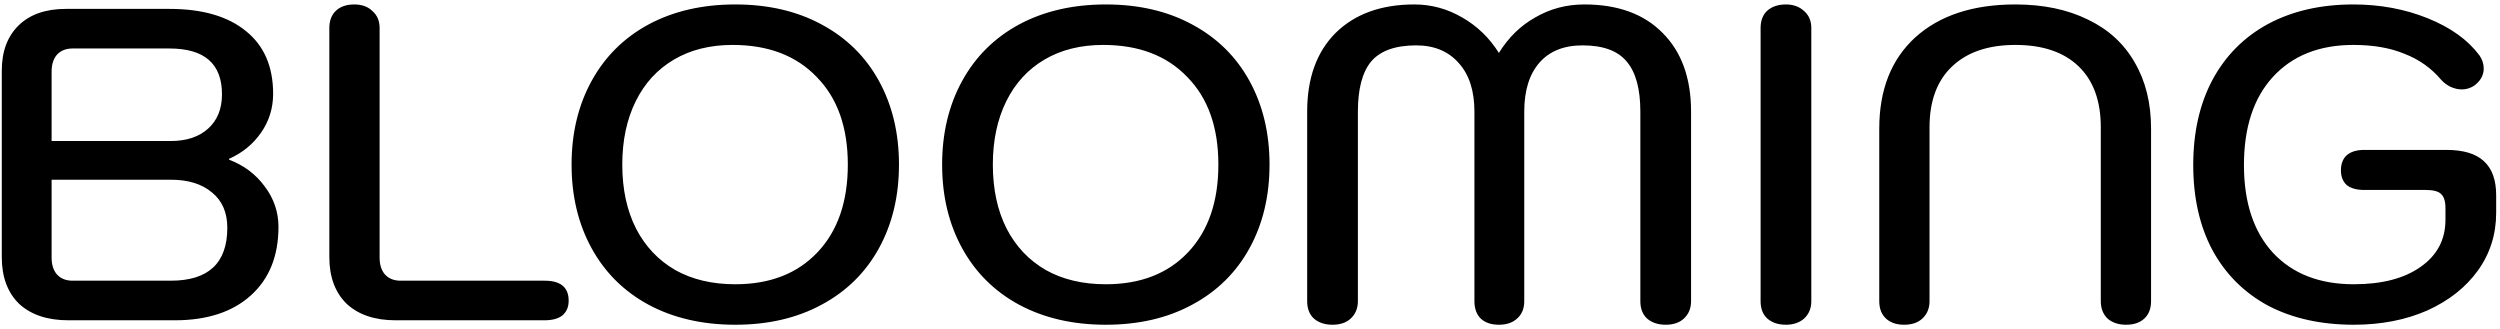 <?xml version="1.0" encoding="UTF-8"?> <svg xmlns="http://www.w3.org/2000/svg" width="281" height="37" viewBox="0 0 281 37" fill="none"><path d="M7.7 36C5.333 36 3.483 35.383 2.15 34.15C0.85 32.883 0.2 31.133 0.2 28.9V7.95C0.2 5.783 0.833 4.083 2.1 2.85C3.367 1.617 5.133 1 7.4 1H19.05C22.75 1 25.617 1.833 27.65 3.5C29.683 5.133 30.7 7.483 30.7 10.55C30.7 12.15 30.25 13.6 29.35 14.9C28.45 16.2 27.25 17.183 25.75 17.85V17.95C27.417 18.583 28.75 19.583 29.75 20.95C30.783 22.317 31.3 23.833 31.3 25.5C31.3 28.767 30.267 31.333 28.2 33.2C26.133 35.067 23.283 36 19.65 36H7.7ZM19.2 15.85C20.967 15.85 22.367 15.383 23.4 14.45C24.433 13.517 24.95 12.233 24.95 10.6C24.95 7.167 22.983 5.45 19.05 5.45H8.15C7.417 5.45 6.833 5.683 6.4 6.15C6 6.617 5.8 7.25 5.8 8.05V15.85H19.2ZM19.2 31.55C23.433 31.55 25.55 29.567 25.55 25.6C25.55 23.9 24.983 22.583 23.85 21.65C22.717 20.683 21.167 20.2 19.2 20.2H5.8V28.95C5.8 29.75 6 30.383 6.4 30.85C6.833 31.317 7.417 31.55 8.15 31.55H19.2ZM44.468 36C42.134 36 40.301 35.383 38.968 34.15C37.668 32.883 37.018 31.133 37.018 28.9V3.15C37.018 2.317 37.268 1.667 37.768 1.2C38.268 0.733 38.951 0.5 39.818 0.5C40.684 0.5 41.368 0.75 41.868 1.25C42.401 1.717 42.668 2.35 42.668 3.15V28.95C42.668 29.75 42.868 30.383 43.268 30.85C43.701 31.317 44.284 31.55 45.018 31.55H61.218C63.018 31.55 63.918 32.3 63.918 33.8C63.918 34.5 63.684 35.05 63.218 35.45C62.751 35.817 62.084 36 61.218 36H44.468ZM82.645 36.5C78.945 36.5 75.695 35.75 72.895 34.25C70.128 32.75 67.995 30.633 66.495 27.9C64.995 25.167 64.245 22.033 64.245 18.5C64.245 14.967 64.995 11.833 66.495 9.1C67.995 6.367 70.128 4.25 72.895 2.75C75.695 1.25 78.945 0.5 82.645 0.5C86.345 0.5 89.578 1.25 92.345 2.75C95.145 4.25 97.295 6.367 98.795 9.1C100.295 11.833 101.045 14.967 101.045 18.5C101.045 22.033 100.295 25.167 98.795 27.9C97.295 30.633 95.145 32.75 92.345 34.25C89.578 35.75 86.345 36.5 82.645 36.5ZM82.645 31.95C86.545 31.95 89.628 30.75 91.895 28.35C94.162 25.95 95.295 22.667 95.295 18.5C95.295 14.3 94.128 11.017 91.795 8.65C89.495 6.25 86.345 5.05 82.345 5.05C79.812 5.05 77.612 5.6 75.745 6.7C73.878 7.8 72.445 9.367 71.445 11.4C70.445 13.433 69.945 15.8 69.945 18.5C69.945 21.267 70.462 23.667 71.495 25.7C72.528 27.7 73.995 29.25 75.895 30.35C77.795 31.417 80.045 31.95 82.645 31.95ZM124.295 36.5C120.595 36.5 117.345 35.75 114.545 34.25C111.779 32.75 109.645 30.633 108.145 27.9C106.645 25.167 105.895 22.033 105.895 18.5C105.895 14.967 106.645 11.833 108.145 9.1C109.645 6.367 111.779 4.25 114.545 2.75C117.345 1.25 120.595 0.5 124.295 0.5C127.995 0.5 131.229 1.25 133.995 2.75C136.795 4.25 138.945 6.367 140.445 9.1C141.945 11.833 142.695 14.967 142.695 18.5C142.695 22.033 141.945 25.167 140.445 27.9C138.945 30.633 136.795 32.75 133.995 34.25C131.229 35.75 127.995 36.5 124.295 36.5ZM124.295 31.95C128.195 31.95 131.279 30.75 133.545 28.35C135.812 25.95 136.945 22.667 136.945 18.5C136.945 14.3 135.779 11.017 133.445 8.65C131.145 6.25 127.995 5.05 123.995 5.05C121.462 5.05 119.262 5.6 117.395 6.7C115.529 7.8 114.095 9.367 113.095 11.4C112.095 13.433 111.595 15.8 111.595 18.5C111.595 21.267 112.112 23.667 113.145 25.7C114.179 27.7 115.645 29.25 117.545 30.35C119.445 31.417 121.695 31.95 124.295 31.95ZM149.776 36.5C148.91 36.5 148.21 36.267 147.676 35.8C147.176 35.333 146.926 34.683 146.926 33.85V12.55C146.926 8.783 147.993 5.833 150.126 3.7C152.293 1.567 155.243 0.5 158.976 0.5C160.876 0.5 162.66 0.983 164.326 1.95C166.026 2.917 167.41 4.25 168.476 5.95C169.543 4.217 170.91 2.883 172.576 1.95C174.243 0.983 176.076 0.5 178.076 0.5C181.843 0.5 184.776 1.567 186.876 3.7C189.01 5.833 190.076 8.783 190.076 12.55V33.85C190.076 34.65 189.81 35.3 189.276 35.8C188.776 36.267 188.093 36.5 187.226 36.5C186.36 36.5 185.66 36.267 185.126 35.8C184.626 35.333 184.376 34.683 184.376 33.85V12.55C184.376 9.983 183.86 8.1 182.826 6.9C181.826 5.7 180.176 5.1 177.876 5.1C175.776 5.1 174.16 5.75 173.026 7.05C171.893 8.35 171.326 10.183 171.326 12.55V33.85C171.326 34.683 171.06 35.333 170.526 35.8C170.026 36.267 169.343 36.5 168.476 36.5C167.61 36.5 166.926 36.267 166.426 35.8C165.96 35.333 165.726 34.683 165.726 33.85V12.55C165.726 10.217 165.143 8.4 163.976 7.1C162.81 5.767 161.21 5.1 159.176 5.1C156.843 5.1 155.16 5.7 154.126 6.9C153.126 8.1 152.626 9.983 152.626 12.55V33.85C152.626 34.65 152.36 35.3 151.826 35.8C151.326 36.267 150.643 36.5 149.776 36.5ZM200.741 36.5C199.875 36.5 199.175 36.267 198.641 35.8C198.141 35.333 197.891 34.683 197.891 33.85V3.15C197.891 2.317 198.141 1.667 198.641 1.2C199.175 0.733 199.875 0.5 200.741 0.5C201.575 0.5 202.258 0.75 202.791 1.25C203.325 1.717 203.591 2.35 203.591 3.15V33.85C203.591 34.65 203.325 35.3 202.791 35.8C202.258 36.267 201.575 36.5 200.741 36.5ZM214.029 36.5C213.163 36.5 212.479 36.267 211.979 35.8C211.479 35.333 211.229 34.683 211.229 33.85V14.45C211.229 10.083 212.579 6.667 215.279 4.2C218.013 1.733 221.763 0.5 226.529 0.5C229.663 0.5 232.379 1.067 234.679 2.2C236.979 3.3 238.729 4.9 239.929 7C241.163 9.1 241.779 11.583 241.779 14.45V33.85C241.779 34.683 241.529 35.333 241.029 35.8C240.529 36.267 239.846 36.5 238.979 36.5C238.113 36.5 237.413 36.267 236.879 35.8C236.379 35.3 236.129 34.65 236.129 33.85V14.3C236.129 11.333 235.296 9.05 233.629 7.45C231.963 5.85 229.596 5.05 226.529 5.05C223.463 5.05 221.079 5.867 219.379 7.5C217.713 9.1 216.879 11.367 216.879 14.3V33.85C216.879 34.65 216.613 35.3 216.079 35.8C215.579 36.267 214.896 36.5 214.029 36.5ZM264.57 36.5C260.87 36.5 257.654 35.783 254.92 34.35C252.22 32.883 250.137 30.8 248.67 28.1C247.237 25.4 246.52 22.217 246.52 18.55C246.52 14.883 247.237 11.7 248.67 9C250.137 6.267 252.22 4.167 254.92 2.7C257.654 1.233 260.854 0.5 264.52 0.5C267.52 0.5 270.304 1.017 272.87 2.05C275.437 3.083 277.37 4.467 278.67 6.2C279.004 6.667 279.17 7.167 279.17 7.7C279.17 8.467 278.804 9.117 278.07 9.65C277.637 9.917 277.187 10.05 276.72 10.05C276.287 10.05 275.854 9.95 275.42 9.75C275.02 9.55 274.67 9.283 274.37 8.95C273.27 7.65 271.904 6.683 270.27 6.05C268.67 5.383 266.754 5.05 264.52 5.05C260.687 5.05 257.67 6.25 255.47 8.65C253.304 11.017 252.22 14.317 252.22 18.55C252.22 22.75 253.304 26.033 255.47 28.4C257.67 30.767 260.704 31.95 264.57 31.95C267.737 31.95 270.237 31.3 272.07 30C273.937 28.7 274.87 26.933 274.87 24.7V23.4C274.87 22.633 274.704 22.1 274.37 21.8C274.07 21.5 273.487 21.35 272.62 21.35H265.72C264.887 21.35 264.237 21.167 263.77 20.8C263.337 20.4 263.12 19.85 263.12 19.15C263.12 18.417 263.337 17.85 263.77 17.45C264.237 17.05 264.887 16.85 265.72 16.85H274.97C276.87 16.85 278.27 17.267 279.17 18.1C280.104 18.933 280.57 20.217 280.57 21.95V23.9C280.57 26.333 279.887 28.5 278.52 30.4C277.154 32.3 275.254 33.8 272.82 34.9C270.387 35.967 267.637 36.5 264.57 36.5Z" fill="black"></path></svg> 